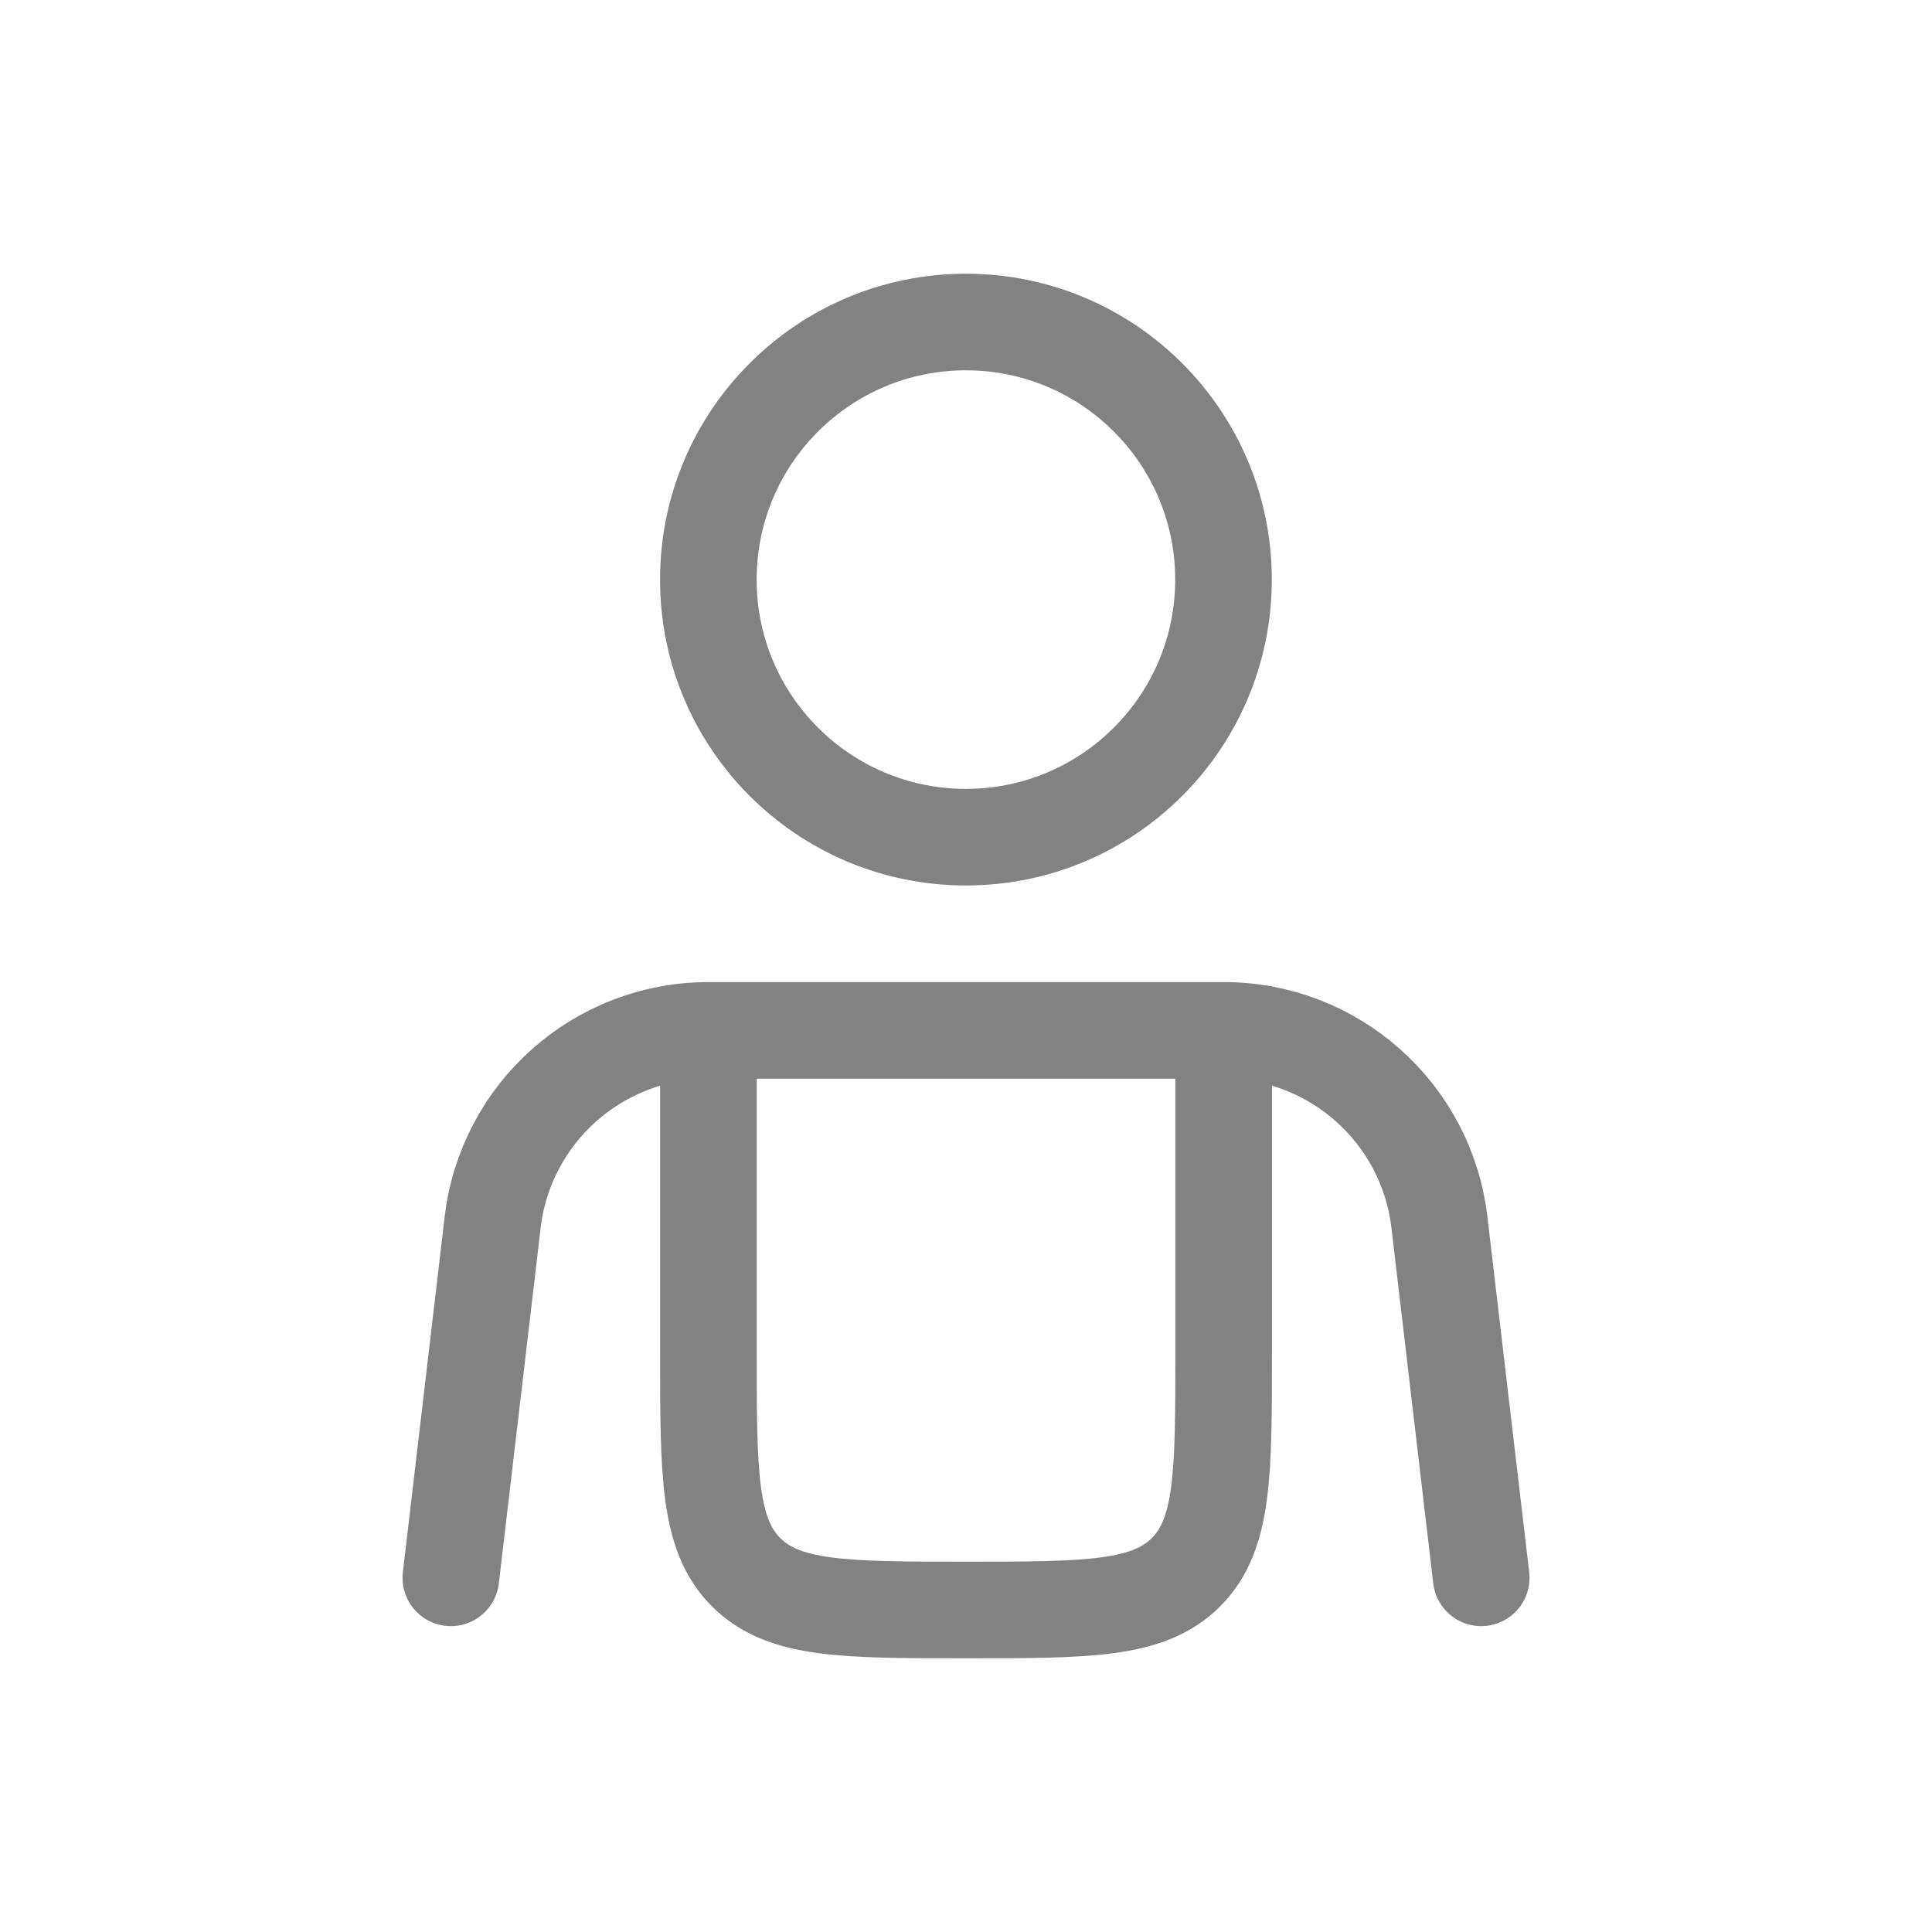 <svg width="25" height="25" viewBox="0 0 25 25" fill="none" xmlns="http://www.w3.org/2000/svg">
<path d="M9.167 13.333H15.834M9.167 13.333V17.5C9.167 19.071 9.167 19.857 9.655 20.345C10.144 20.833 10.929 20.833 12.501 20.833C14.072 20.833 14.858 20.833 15.346 20.345C15.834 19.857 15.834 19.071 15.834 17.5V13.333M9.167 13.333C7.742 13.333 6.542 14.4 6.375 15.816L5.834 20.417M15.834 13.333C17.26 13.333 18.459 14.4 18.626 15.816L19.167 20.417" stroke="#828282" stroke-width="1.25" stroke-linecap="round"/>
<circle cx="12.499" cy="7.5" r="3.333" stroke="#828282" stroke-width="1.25"/>
</svg>
